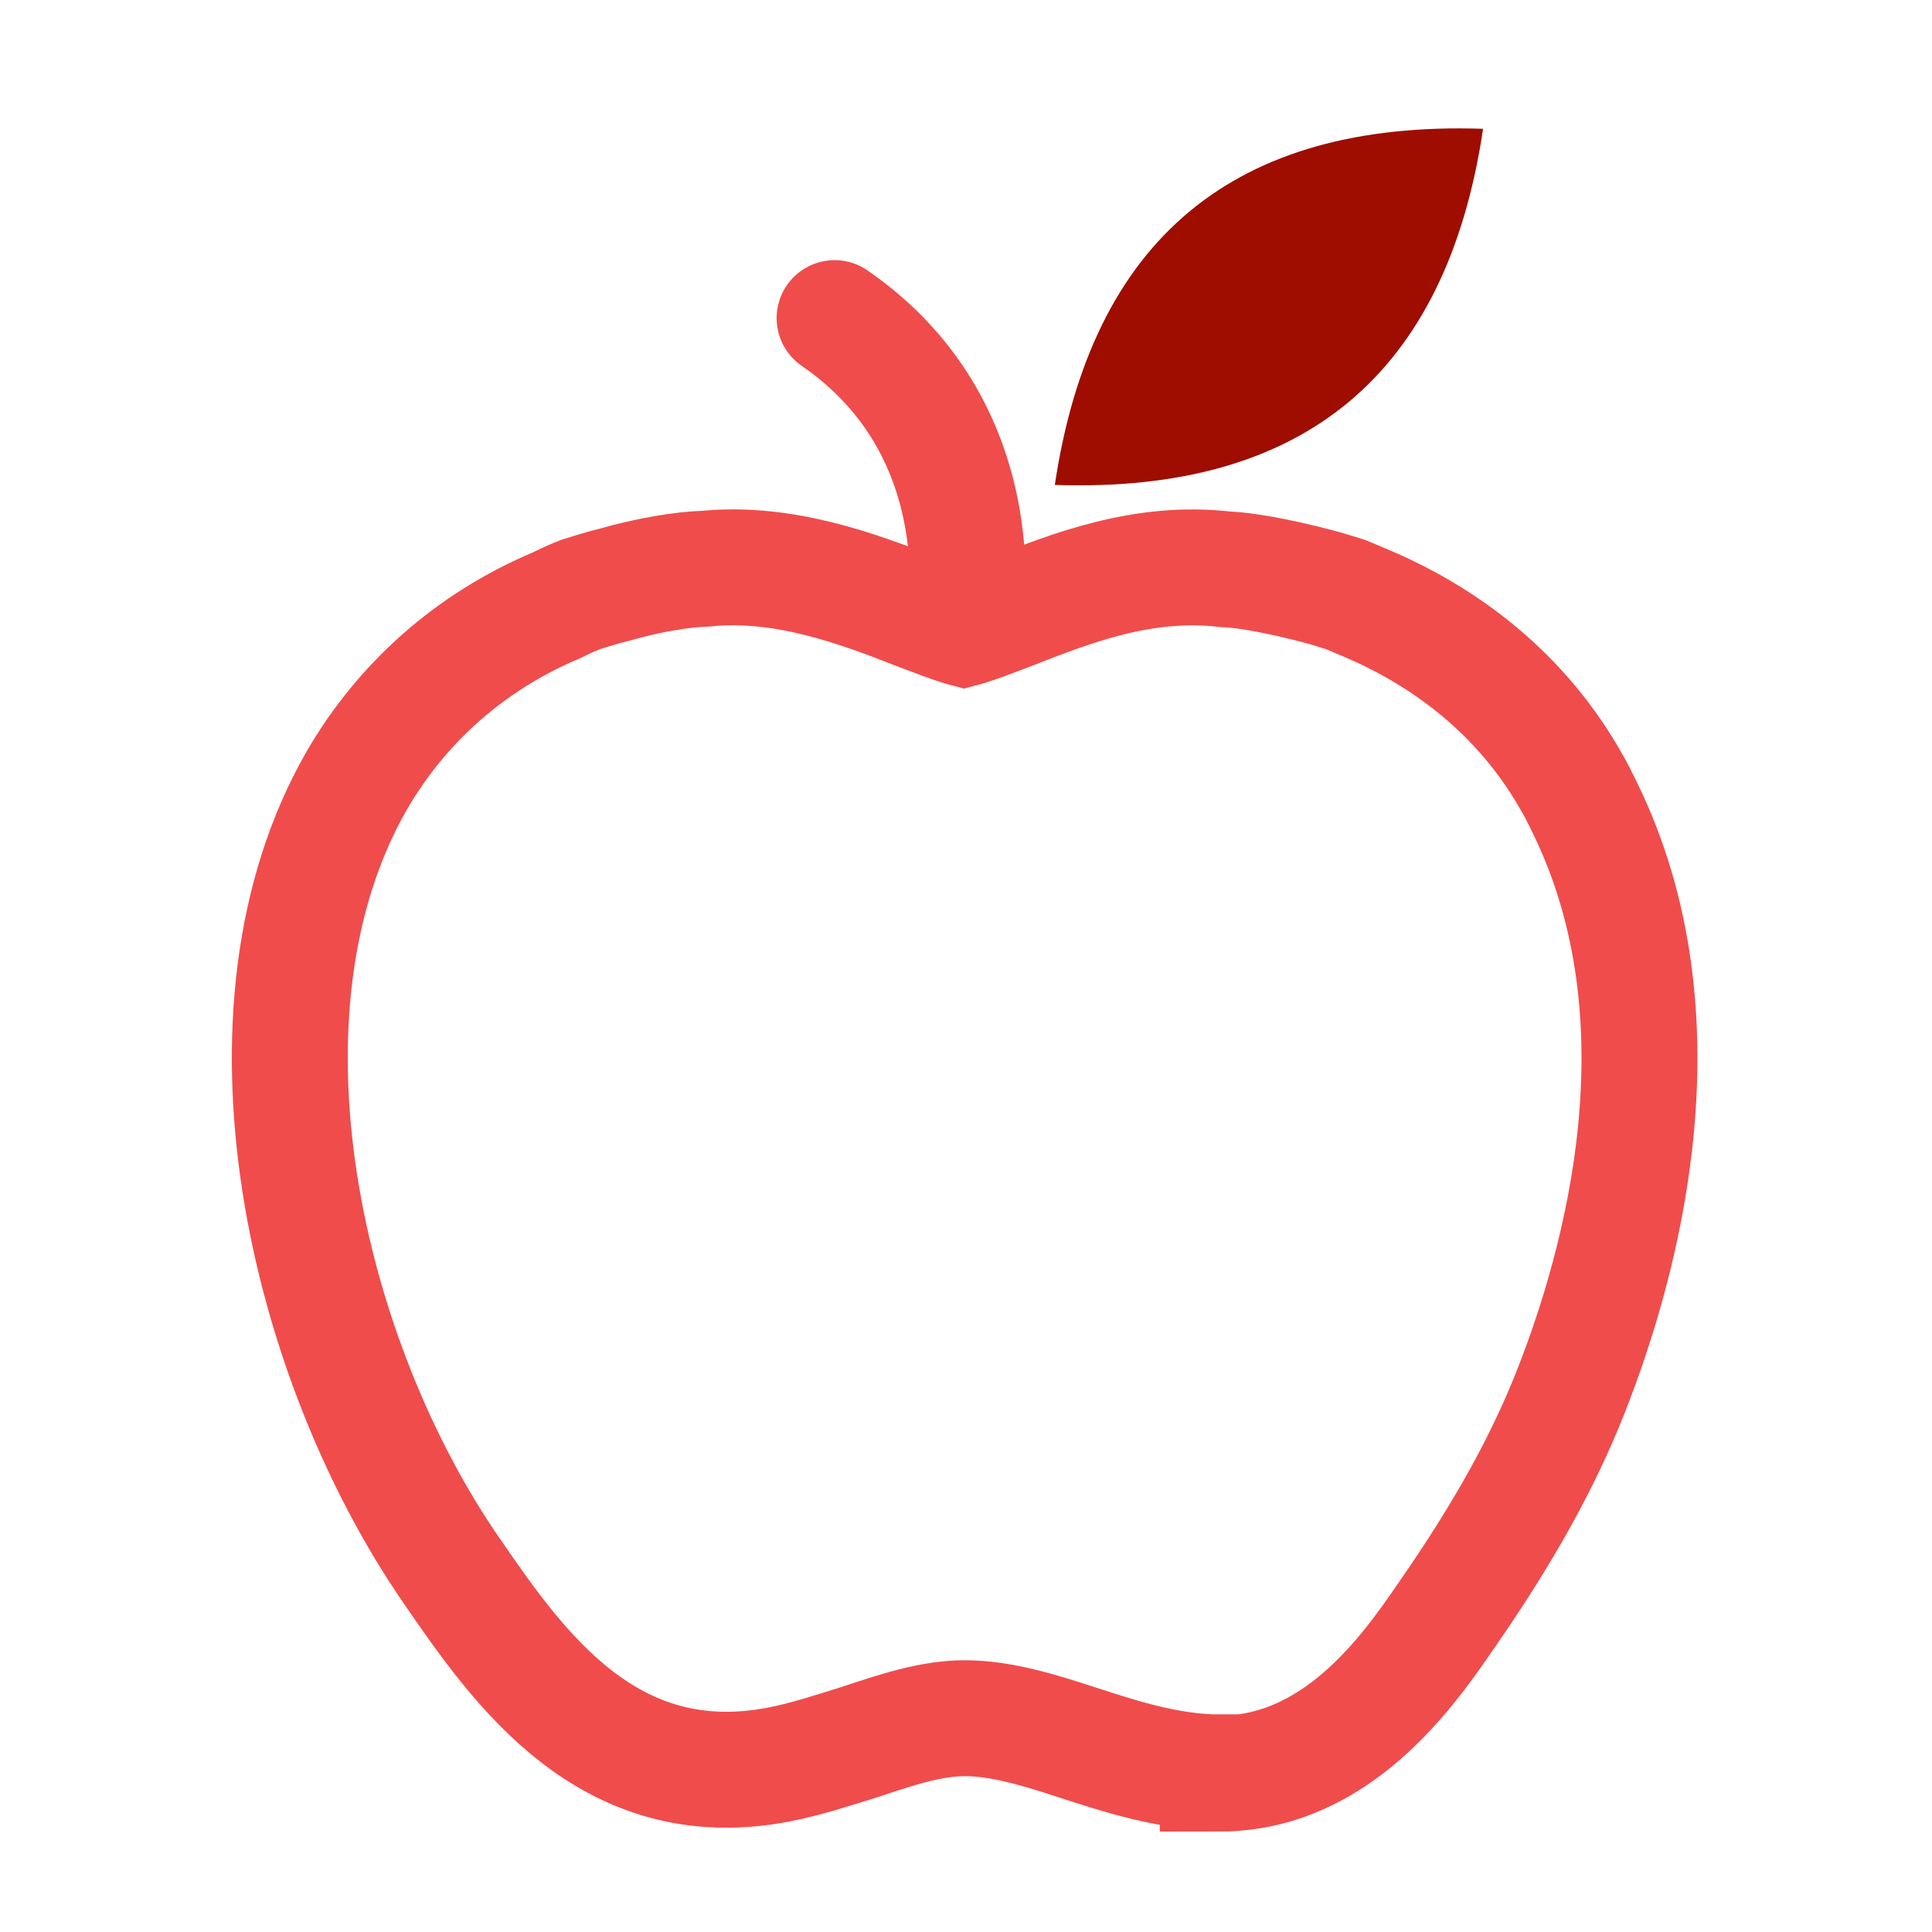 <svg fill="none" height="100" viewBox="0 0 100 100" width="100" xmlns="http://www.w3.org/2000/svg"><path d="m63.131 91.734h-.433c-2.5-.1-4.733-.833-6.9-1.533-2.033-.667-4-1.267-5.867-1.267-1.733 0-3.533.6-5.433 1.233-1.4.433-2.8.9-4.2 1.167-8.833 1.7-13.5-5.067-16.9-10-7.567-10.933-11.8-28.967-4.933-40.933 2.333-4.033 5.9-7.2 10.333-9.067.6-.3.933-.433 1.267-.567.633-.2 1.167-.367 1.733-.5 1.733-.5 3.533-.8 4.733-.833 4.033-.4 7.867 1.033 10.933 2.233.9.333 1.7.667 2.433.867.733-.2 1.533-.533 2.433-.867 3.067-1.2 6.833-2.7 11.1-2.2 1.033.033 2.8.367 4.6.833.533.133 1.067.3 1.6.467l1.033.433c4.733 2 8.333 5.167 10.633 9.2.267.433.5.933.733 1.4 5.4 11.033 1.867 23.633-.7 30.167-1.467 3.733-3.533 7.433-6.5 11.7-1.967 2.867-5.667 8.133-11.7 8.133z" stroke="#f04c4c" stroke-width="6"/><path d="m49.898 32.533s1.967-10.1-6.7-16.067" stroke="#f04c4c" stroke-linecap="round" stroke-linejoin="round" stroke-width="6"/><path d="m76.764 6.667c-12.867-.433-20.267 5.7-22.167 18.433 12.867.433 20.267-5.7 22.167-18.433z" fill="#9e0d00"/></svg>